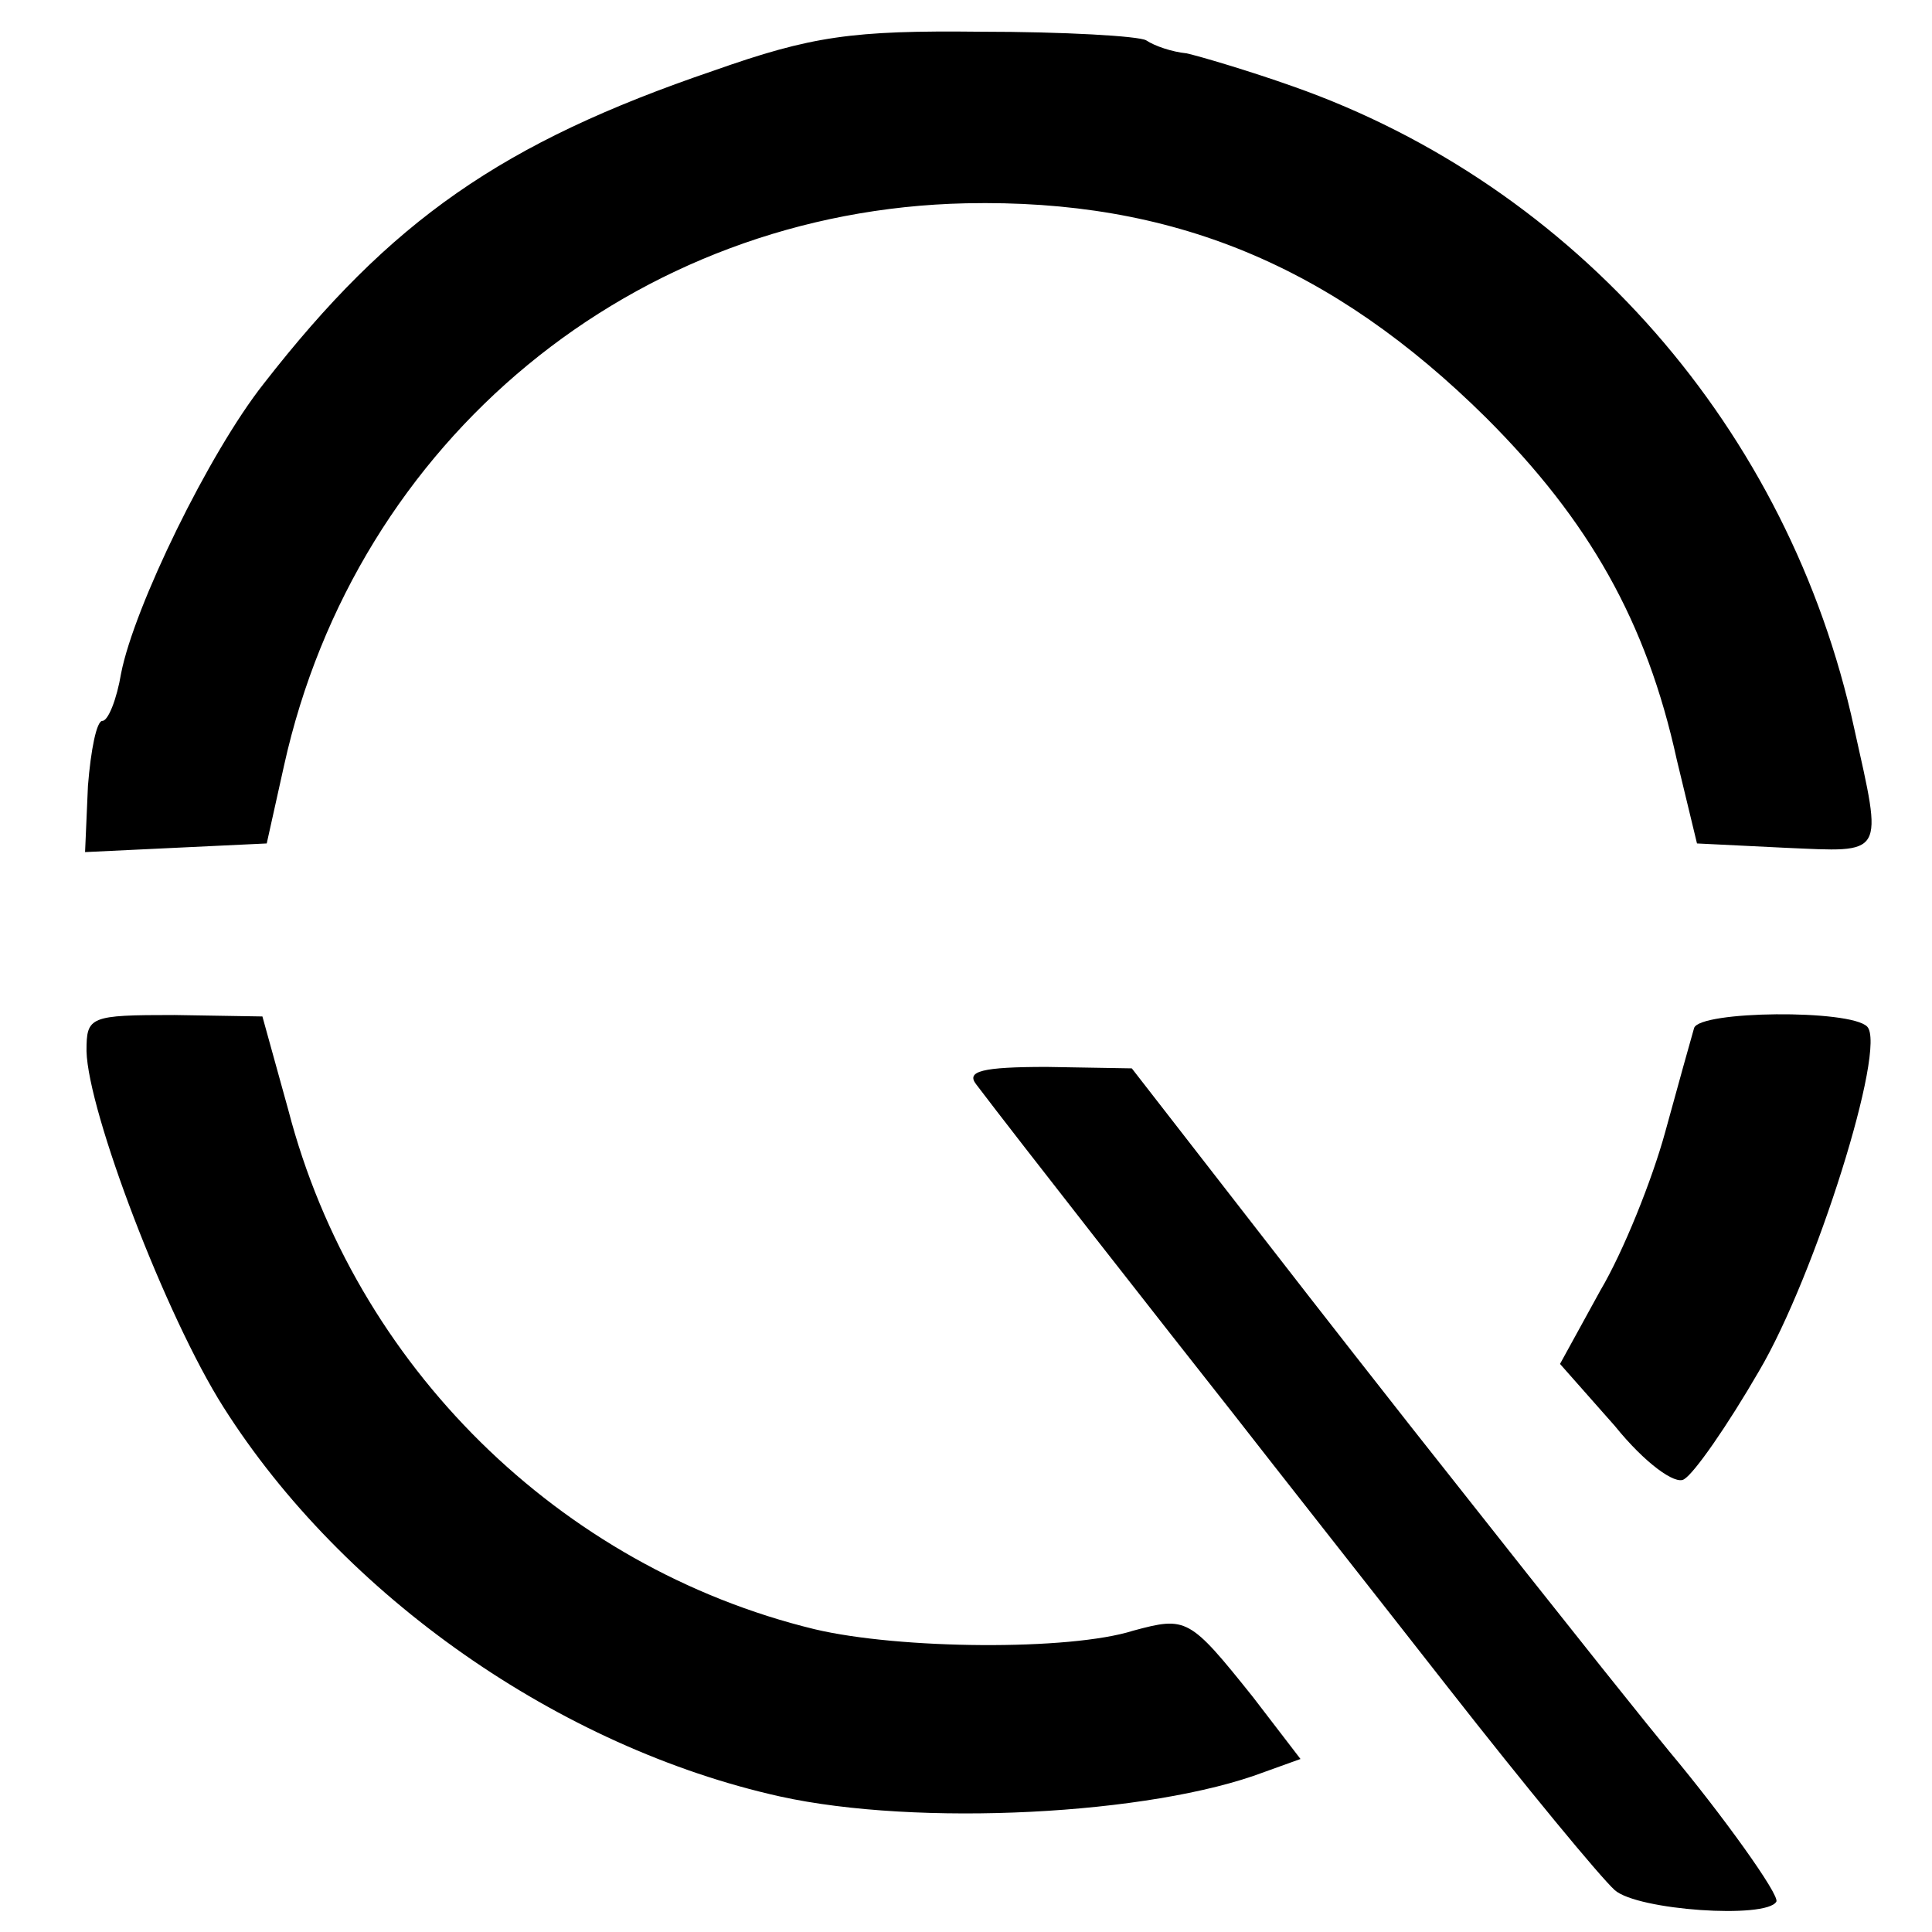 <?xml version="1.0" standalone="no"?>
<!DOCTYPE svg PUBLIC "-//W3C//DTD SVG 20010904//EN"
 "http://www.w3.org/TR/2001/REC-SVG-20010904/DTD/svg10.dtd">
<svg version="1.0" xmlns="http://www.w3.org/2000/svg"
 width="134pt" height="134pt" viewBox="0 0 134 134"
 preserveAspectRatio="xMidYMid meet">
<g transform="translate(0,134) scale(0.1,-0.1)"
fill="#000000" stroke="none">
<path d="M495 1291 c-147 -50 -224 -104 -312 -217 -38 -48 -90 -155 -99 -201
-3 -18 -9 -33 -13 -33 -4 0 -8 -20 -10 -45 l-2 -46 63 3 63 3 12 54 c50 226
243 385 473 390 143 3 254 -43 361 -149 71 -71 111 -141 132 -237 l14 -58 61
-3 c70 -3 68 -7 48 83 -45 207 -193 376 -389 445 -31 11 -65 21 -74 23 -10 1
-22 5 -28 9 -5 3 -57 6 -115 6 -89 1 -117 -3 -185 -27z"/>
<path d="M60 611 c1 -42 55 -184 95 -247 83 -131 233 -236 386 -270 95 -21
257 -13 336 17 l25 9 -33 43 c-44 55 -46 56 -83 46 -44 -14 -162 -13 -221 1
-177 43 -319 183 -365 360 l-18 65 -61 1 c-59 0 -61 -1 -61 -25z"/>
<path d="M1175 627 c-2 -7 -11 -39 -20 -72 -9 -33 -29 -83 -45 -110 l-28 -51
38 -43 c21 -26 42 -41 48 -37 7 4 30 37 52 75 39 66 89 225 75 239 -12 12
-116 11 -120 -1z"/>
<path d="M677 588 c28 -37 133 -171 178 -228 28 -36 95 -121 149 -190 54 -69
106 -132 116 -141 16 -14 105 -20 112 -8 3 4 -38 61 -74 104 -14 17 -52 64
-179 225 -11 14 -59 75 -107 137 l-87 112 -59 1 c-45 0 -56 -3 -49 -12z"/>
</g>
</svg>
